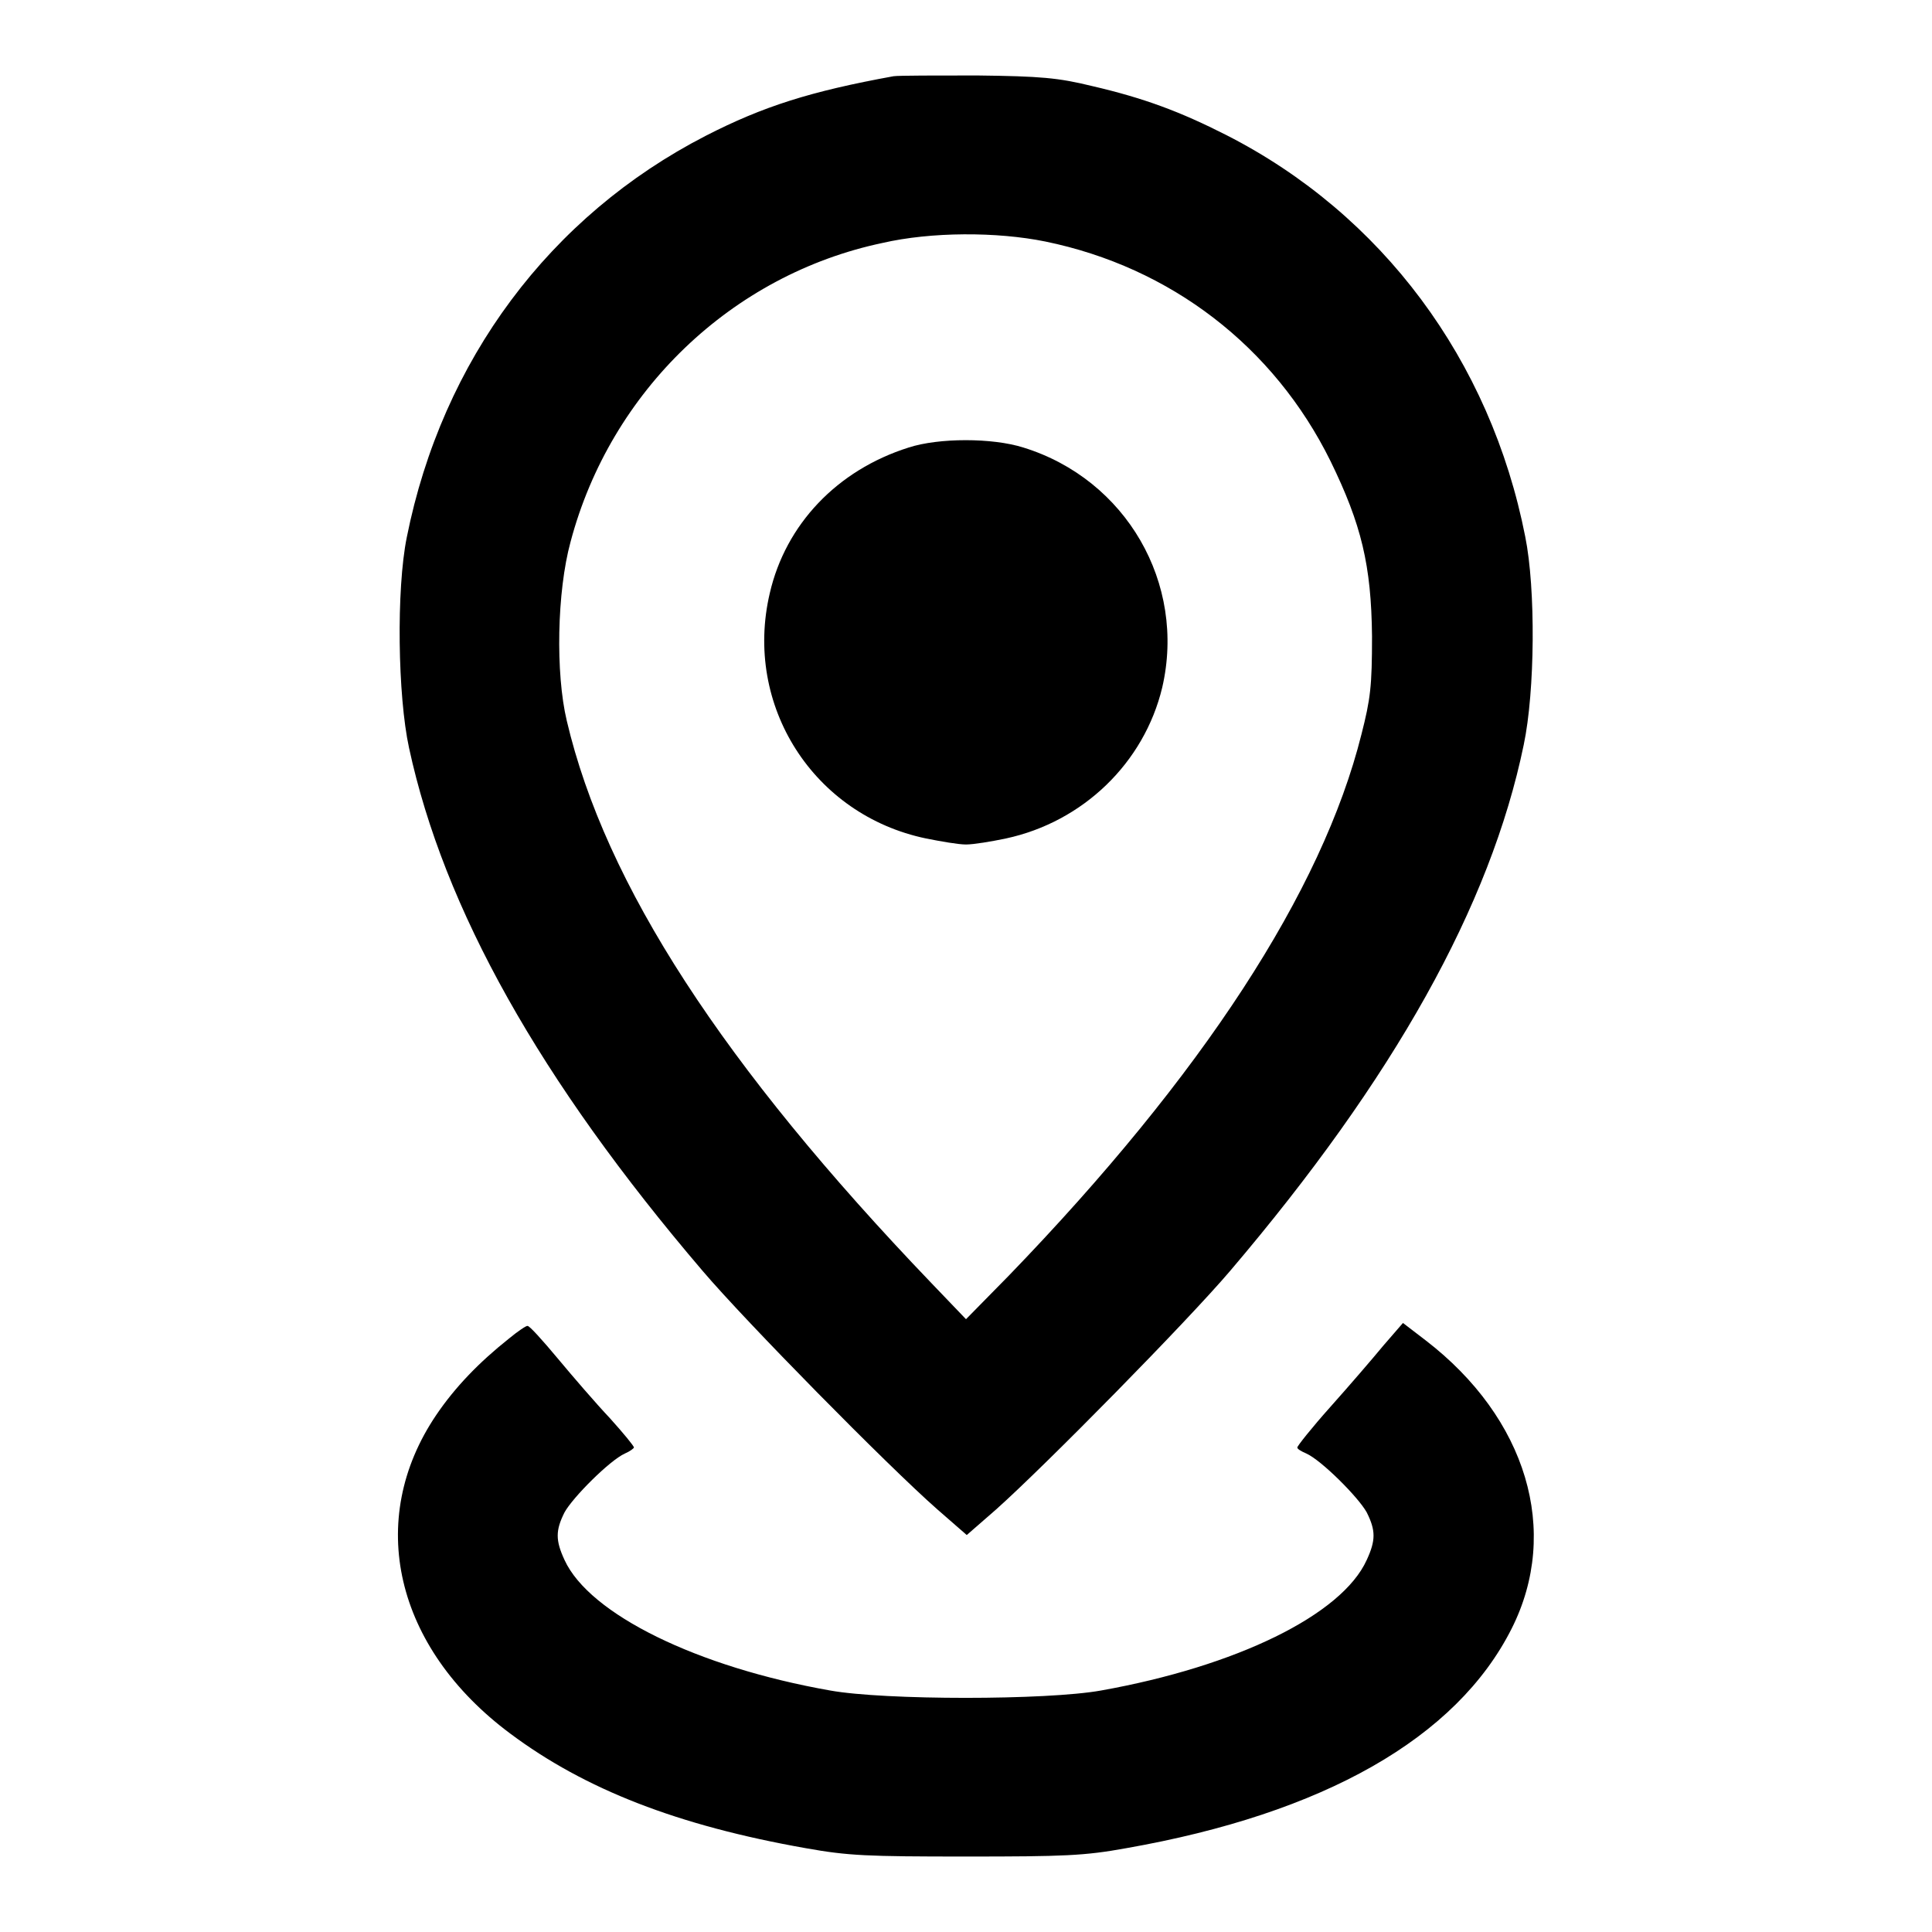 <?xml version="1.0" encoding="utf-8"?>
<!-- Svg Vector Icons : http://www.onlinewebfonts.com/icon -->
<!DOCTYPE svg PUBLIC "-//W3C//DTD SVG 1.1//EN" "http://www.w3.org/Graphics/SVG/1.1/DTD/svg11.dtd">
<svg version="1.1" xmlns="http://www.w3.org/2000/svg" xmlns:xlink="http://www.w3.org/1999/xlink" x="0px" y="0px" viewBox="0 0 256 256" enable-background="new 0 0 256 256" xml:space="preserve">
<g><g><g><path fill="#000000" d="M118.4,10.1c-11,2-17.3,4-24.9,7.9C72.9,28.6,58.6,47.7,53.9,71.2c-1.4,6.9-1.2,21,0.3,27.9c4.6,21.3,17.3,44,38.9,69.3c5.7,6.7,24.5,25.8,31.1,31.6l3.9,3.4l3.9-3.4c6.5-5.8,25.3-24.9,31-31.6c21.7-25.5,34.5-48.4,38.9-69.7c1.5-7.1,1.6-20.7,0.2-27.6c-4.6-23.4-19-42.7-39.6-53.2c-6.1-3.1-10.9-4.9-17.8-6.5c-4.5-1.1-6.8-1.3-15.2-1.4C124.1,10,119.1,10,118.4,10.1z M138.5,32c16.6,3.4,30.3,13.9,37.8,29.1c4.1,8.4,5.4,13.8,5.5,23.2c0,6.6-0.2,8.3-1.4,13c-5.2,20.8-21.1,45.2-46.7,71.7l-5.7,5.8l-4.6-4.8c-27.6-28.8-43.2-52.8-48.3-74.5c-1.5-6.3-1.3-17.1,0.5-23.7c5.3-20,21.4-35.4,41.3-39.6C123.4,30.7,132.1,30.7,138.5,32z"/><path fill="#000000" d="M120.4,59.3c-9.5,3-16.3,10.2-18.4,19.3c-3.5,14.9,5.8,29.4,20.7,32.5c2,0.4,4.3,0.8,5.3,0.8c1,0,3.4-0.4,5.3-0.8c10.2-2.2,18.3-10,20.7-20c3.2-13.8-4.8-27.6-18.4-31.8C131.5,58,124.4,58,120.4,59.3z"/><path fill="#000000" d="M67.4,177.4c-3.9,3.1-7.1,6.4-9.6,10.1c-9.4,13.9-5.5,30.8,9.8,42.2c9.9,7.4,22.2,12.2,39.2,15.2c5.6,1,8.1,1.1,21.2,1.1c13,0,15.7-0.1,21.2-1.1c26.2-4.6,43.8-14.6,51.1-29.1c6.5-12.9,2-27.9-11.4-38.2l-3-2.3l-2.6,3c-1.4,1.7-4.5,5.3-7,8.1c-2.5,2.8-4.4,5.2-4.4,5.4c0,0.2,0.5,0.5,1.2,0.8c2,0.9,6.9,5.8,8,7.8c1.2,2.4,1.2,3.7,0,6.3c-3.3,7.3-17.3,14.1-35.2,17.3c-7.2,1.3-28.7,1.3-35.9,0c-17.6-3.1-31.9-10.1-35.2-17.3c-1.2-2.6-1.2-3.9,0-6.3c1.1-2,6-6.9,8-7.8c0.7-0.3,1.2-0.7,1.2-0.8c0-0.2-1.4-1.9-3.2-3.9c-1.8-1.9-4.9-5.5-6.9-7.9s-3.8-4.4-4-4.3C69.8,175.6,68.6,176.4,67.4,177.4z"/></g></g></g>
</svg>
